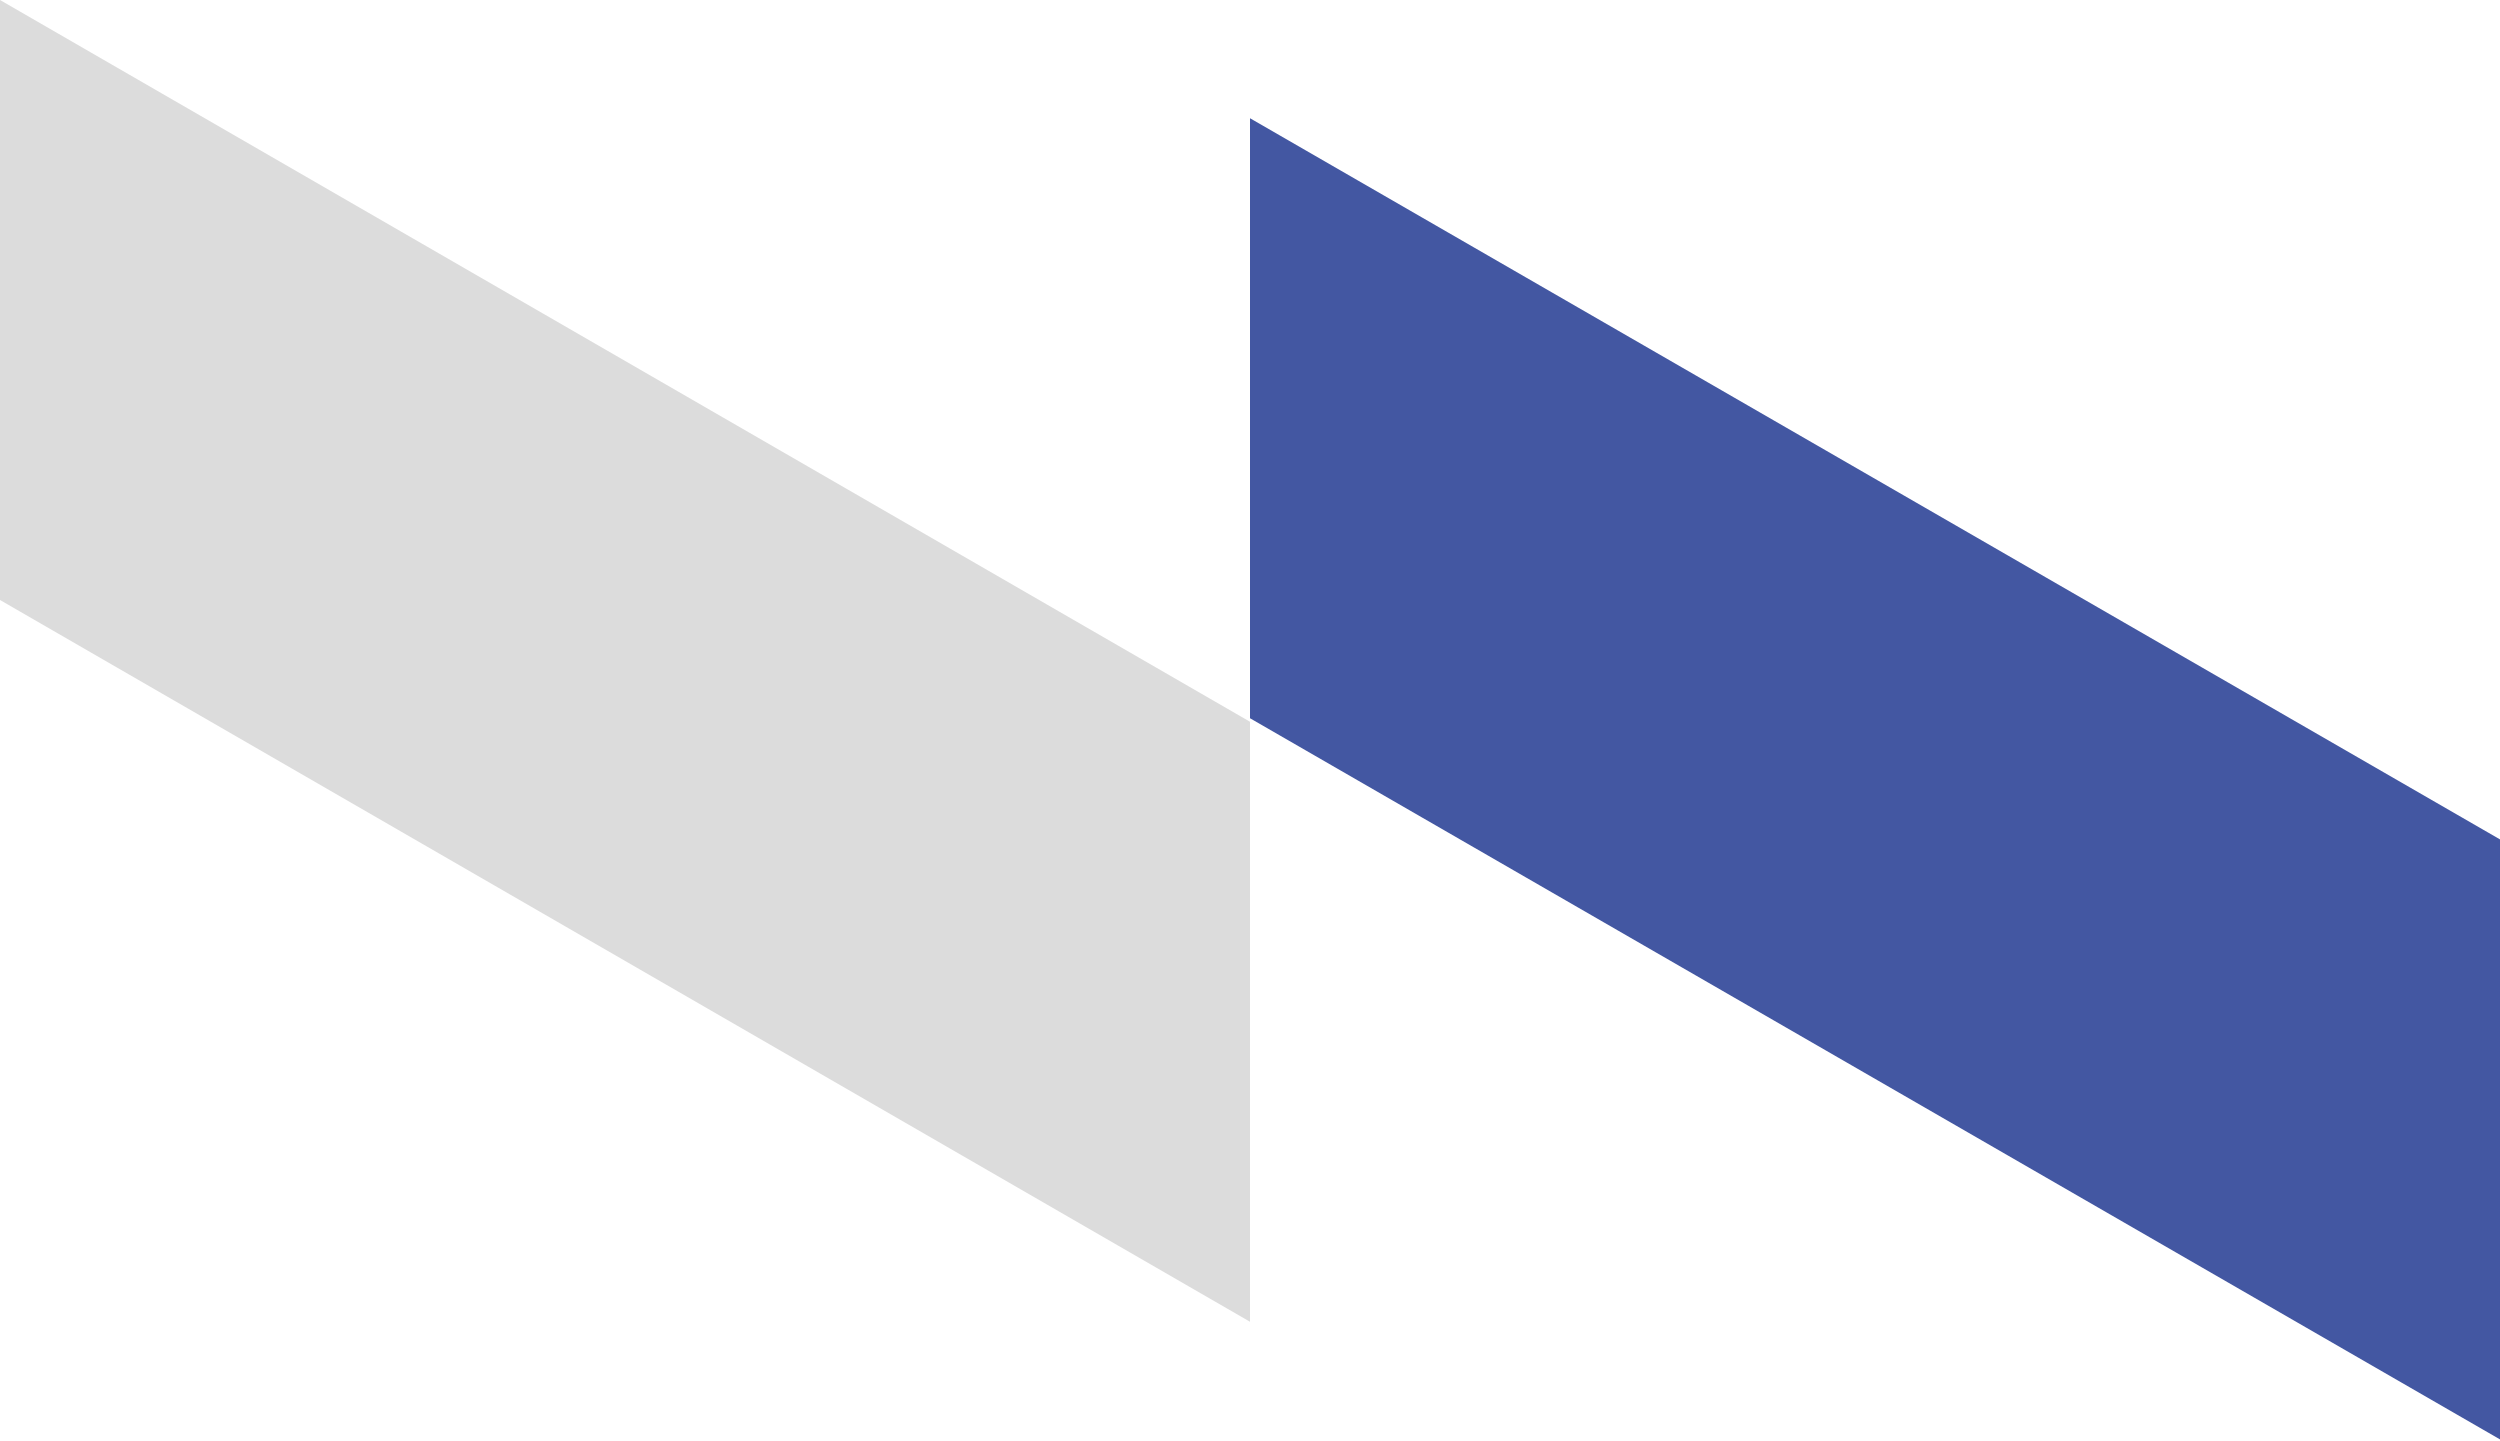 <?xml version="1.0" encoding="utf-8"?>
<!-- Generator: Adobe Illustrator 21.1.0, SVG Export Plug-In . SVG Version: 6.00 Build 0)  -->
<svg version="1.1" id="Calque_1" xmlns="http://www.w3.org/2000/svg" xmlns:xlink="http://www.w3.org/1999/xlink" x="0px" y="0px"
	 width="425px" height="245px" viewBox="0 0 425 245" style="enable-background:new 0 0 425 245;" xml:space="preserve">
<style type="text/css">
	.st0{fill:#4357A2;}
	.st1{fill:#DCDCDC;}
</style>
<path class="st0" d="M425,142.7v102L212.5,122.1v-102L425,142.7z"/>
<path class="st1" d="M212.5,122.7v102L0,102V0L212.5,122.7z"/>
</svg>
